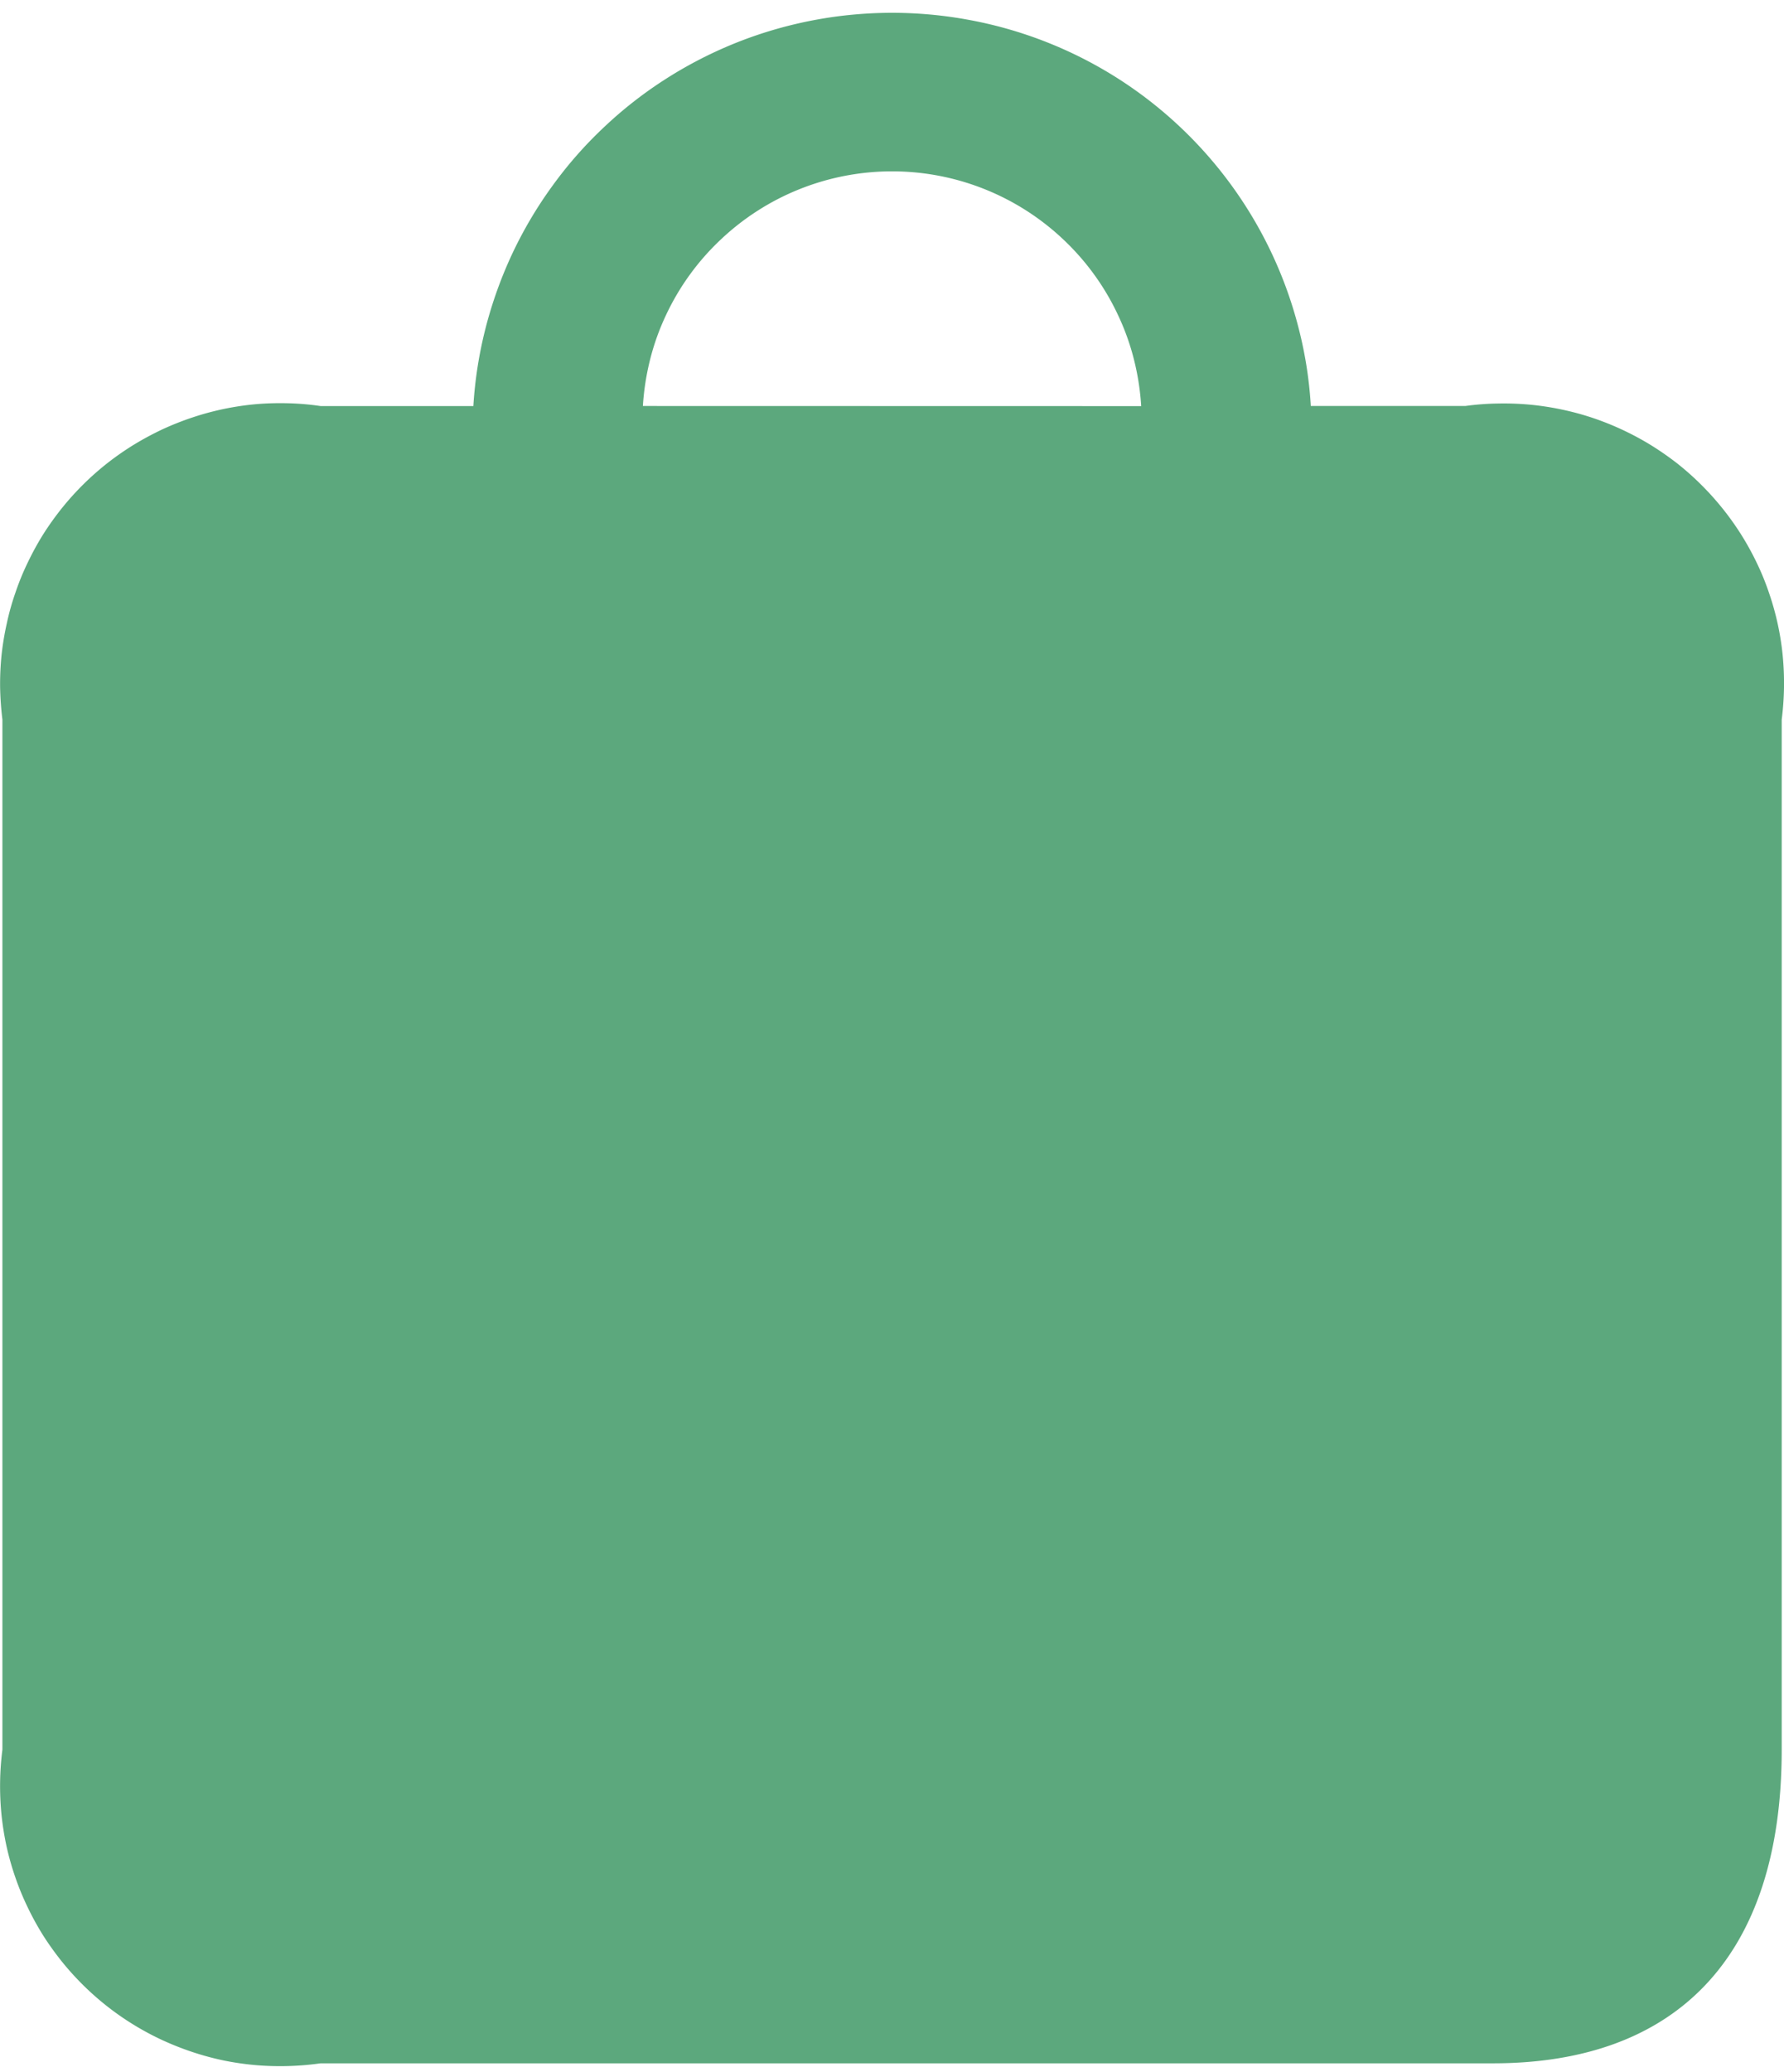 <svg xmlns="http://www.w3.org/2000/svg" xmlns:xlink="http://www.w3.org/1999/xlink" width="63.75" height="74" viewBox="0 0 63.75 74">
  <defs>
    <clipPath id="clip-path">
      <path id="Path_19806" data-name="Path 19806" d="M6.039,0h63.75V74H6.039Zm0,0" fill="#5ca87d"/>
    </clipPath>
  </defs>
  <g id="cart" transform="translate(-6.039)" clip-path="url(#clip-path)">
    <path id="Path_19805" data-name="Path 19805" d="M6.125,62.488a10.3,10.3,0,0,0-.035,2.3,10.331,10.331,0,0,0,.18,1.141,9.951,9.951,0,0,0,.313,1.109,9.7,9.7,0,0,0,.438,1.066,10.176,10.176,0,0,0,.555,1.012,10.509,10.509,0,0,0,.672.938,10.04,10.04,0,0,0,1.641,1.617,10,10,0,0,0,1.969,1.2,10.561,10.561,0,0,0,1.074.422,10.009,10.009,0,0,0,1.117.3,10.219,10.219,0,0,0,1.145.164,10.346,10.346,0,0,0,2.3-.066H59.391c6.512,0,10.316-3.758,10.316-11.2V25.7a10.228,10.228,0,0,0,.035-2.293,9.81,9.81,0,0,0-.492-2.242,9.187,9.187,0,0,0-.434-1.062,10.023,10.023,0,0,0-.551-1,10.146,10.146,0,0,0-1.437-1.793,9.973,9.973,0,0,0-.859-.762,10.705,10.705,0,0,0-.945-.656,10.2,10.2,0,0,0-2.078-.969,9.961,9.961,0,0,0-1.113-.3,10.1,10.1,0,0,0-1.137-.172,10.257,10.257,0,0,0-1.148-.039A9.482,9.482,0,0,0,58.4,14.5h-5.52a14.563,14.563,0,0,0-.437-2.785,14.978,14.978,0,0,0-6.484-8.93A14.945,14.945,0,0,0,40.73.723a15.049,15.049,0,0,0-8.336.785,15.088,15.088,0,0,0-2.516,1.281,14.748,14.748,0,0,0-2.23,1.73,14.579,14.579,0,0,0-1.867,2.117,14.852,14.852,0,0,0-1.437,2.426,15.157,15.157,0,0,0-.953,2.656,14.876,14.876,0,0,0-.437,2.785H17.5a9.486,9.486,0,0,0-1.152-.1,10.321,10.321,0,0,0-1.152.031,10.159,10.159,0,0,0-1.141.168,10.009,10.009,0,0,0-1.117.3,10.561,10.561,0,0,0-1.074.422,11,11,0,0,0-1.016.543,10.218,10.218,0,0,0-.949.656,10.04,10.04,0,0,0-1.641,1.617,10.509,10.509,0,0,0-.672.938,10.176,10.176,0,0,0-.555,1.012,9.112,9.112,0,0,0-.437,1.066,8.981,8.981,0,0,0-.312,1.109A10.129,10.129,0,0,0,6.094,23.4a10.3,10.3,0,0,0-.051,1.152A11.348,11.348,0,0,0,6.125,25.7ZM29.012,14.5a9.122,9.122,0,0,1,.258-1.66,8.672,8.672,0,0,1,.566-1.582A8.859,8.859,0,0,1,31.8,8.551a8.91,8.91,0,0,1,12.234,0,8.859,8.859,0,0,1,1.961,2.711,8.672,8.672,0,0,1,.566,1.582,9.122,9.122,0,0,1,.258,1.66Zm0,0" fill="#5ca87d"/>
  </g>
</svg>
